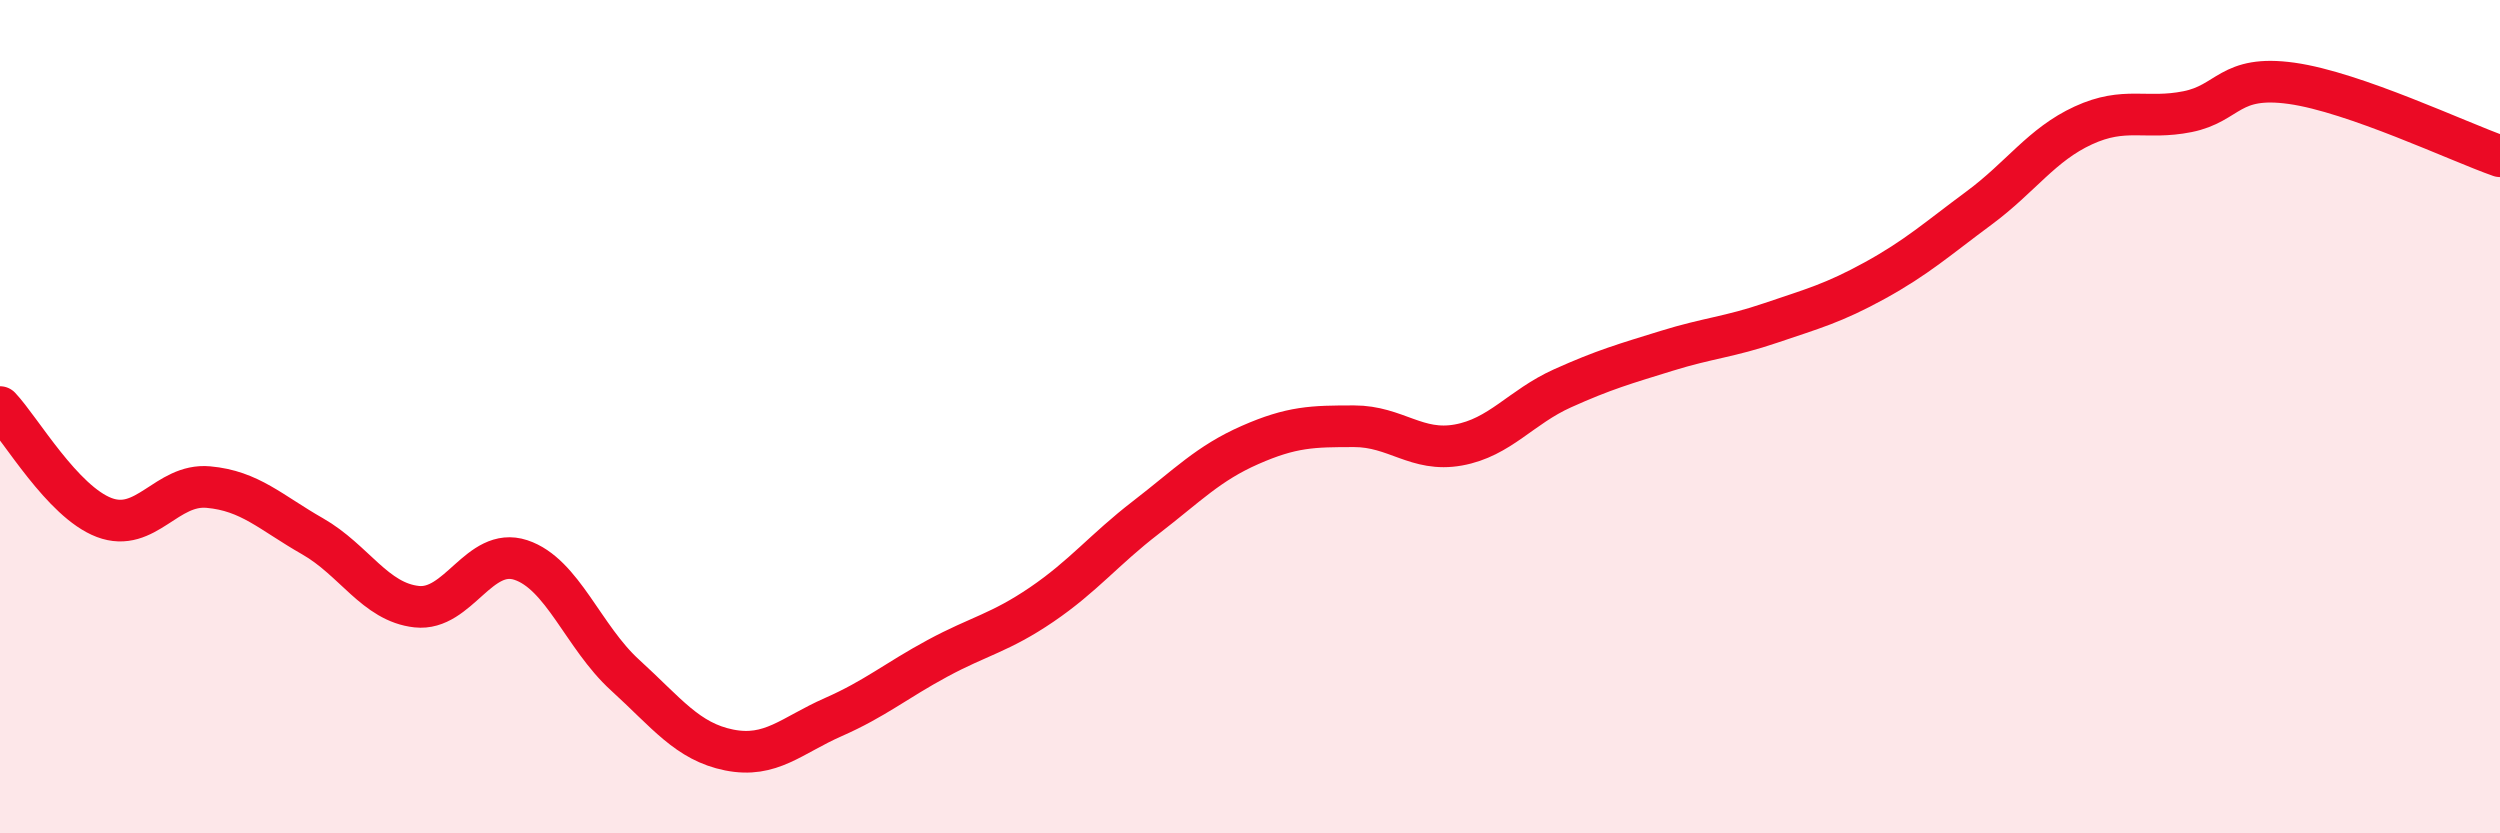 
    <svg width="60" height="20" viewBox="0 0 60 20" xmlns="http://www.w3.org/2000/svg">
      <path
        d="M 0,9.77 C 0.5,10.3 1.5,12.04 2.5,12.42 C 3.5,12.8 4,11.6 5,11.69 C 6,11.78 6.5,12.3 7.5,12.87 C 8.5,13.44 9,14.45 10,14.56 C 11,14.67 11.5,13.11 12.5,13.44 C 13.5,13.77 14,15.29 15,16.2 C 16,17.11 16.5,17.8 17.5,18 C 18.5,18.2 19,17.65 20,17.21 C 21,16.77 21.5,16.34 22.5,15.8 C 23.5,15.26 24,15.19 25,14.51 C 26,13.83 26.5,13.19 27.5,12.42 C 28.5,11.65 29,11.12 30,10.68 C 31,10.24 31.5,10.23 32.5,10.23 C 33.5,10.23 34,10.86 35,10.68 C 36,10.5 36.5,9.77 37.5,9.32 C 38.5,8.87 39,8.73 40,8.42 C 41,8.11 41.5,8.09 42.5,7.75 C 43.5,7.41 44,7.28 45,6.73 C 46,6.18 46.5,5.73 47.5,4.99 C 48.5,4.25 49,3.47 50,3.01 C 51,2.55 51.5,2.88 52.5,2.68 C 53.5,2.48 53.5,1.79 55,2 C 56.5,2.21 59,3.4 60,3.75L60 20L0 20Z"
        fill="#EB0A25"
        opacity="0.1"
        stroke-linecap="round"
        stroke-linejoin="round"
      />
      <path
        d="M 0,9.77 C 0.5,10.3 1.5,12.04 2.5,12.42 C 3.5,12.8 4,11.6 5,11.69 C 6,11.78 6.5,12.3 7.5,12.87 C 8.5,13.44 9,14.45 10,14.56 C 11,14.67 11.5,13.11 12.5,13.44 C 13.5,13.77 14,15.29 15,16.2 C 16,17.11 16.5,17.8 17.5,18 C 18.5,18.2 19,17.65 20,17.21 C 21,16.77 21.5,16.34 22.5,15.8 C 23.5,15.26 24,15.19 25,14.51 C 26,13.83 26.5,13.19 27.5,12.42 C 28.5,11.65 29,11.12 30,10.68 C 31,10.24 31.5,10.23 32.5,10.23 C 33.5,10.23 34,10.86 35,10.68 C 36,10.5 36.5,9.77 37.5,9.32 C 38.5,8.87 39,8.73 40,8.42 C 41,8.11 41.5,8.09 42.5,7.75 C 43.5,7.41 44,7.28 45,6.73 C 46,6.18 46.5,5.73 47.5,4.99 C 48.5,4.25 49,3.47 50,3.01 C 51,2.55 51.5,2.88 52.5,2.68 C 53.5,2.48 53.5,1.79 55,2 C 56.5,2.21 59,3.4 60,3.75"
        stroke="#EB0A25"
        stroke-width="1"
        fill="none"
        stroke-linecap="round"
        stroke-linejoin="round"
      />
    </svg>
  